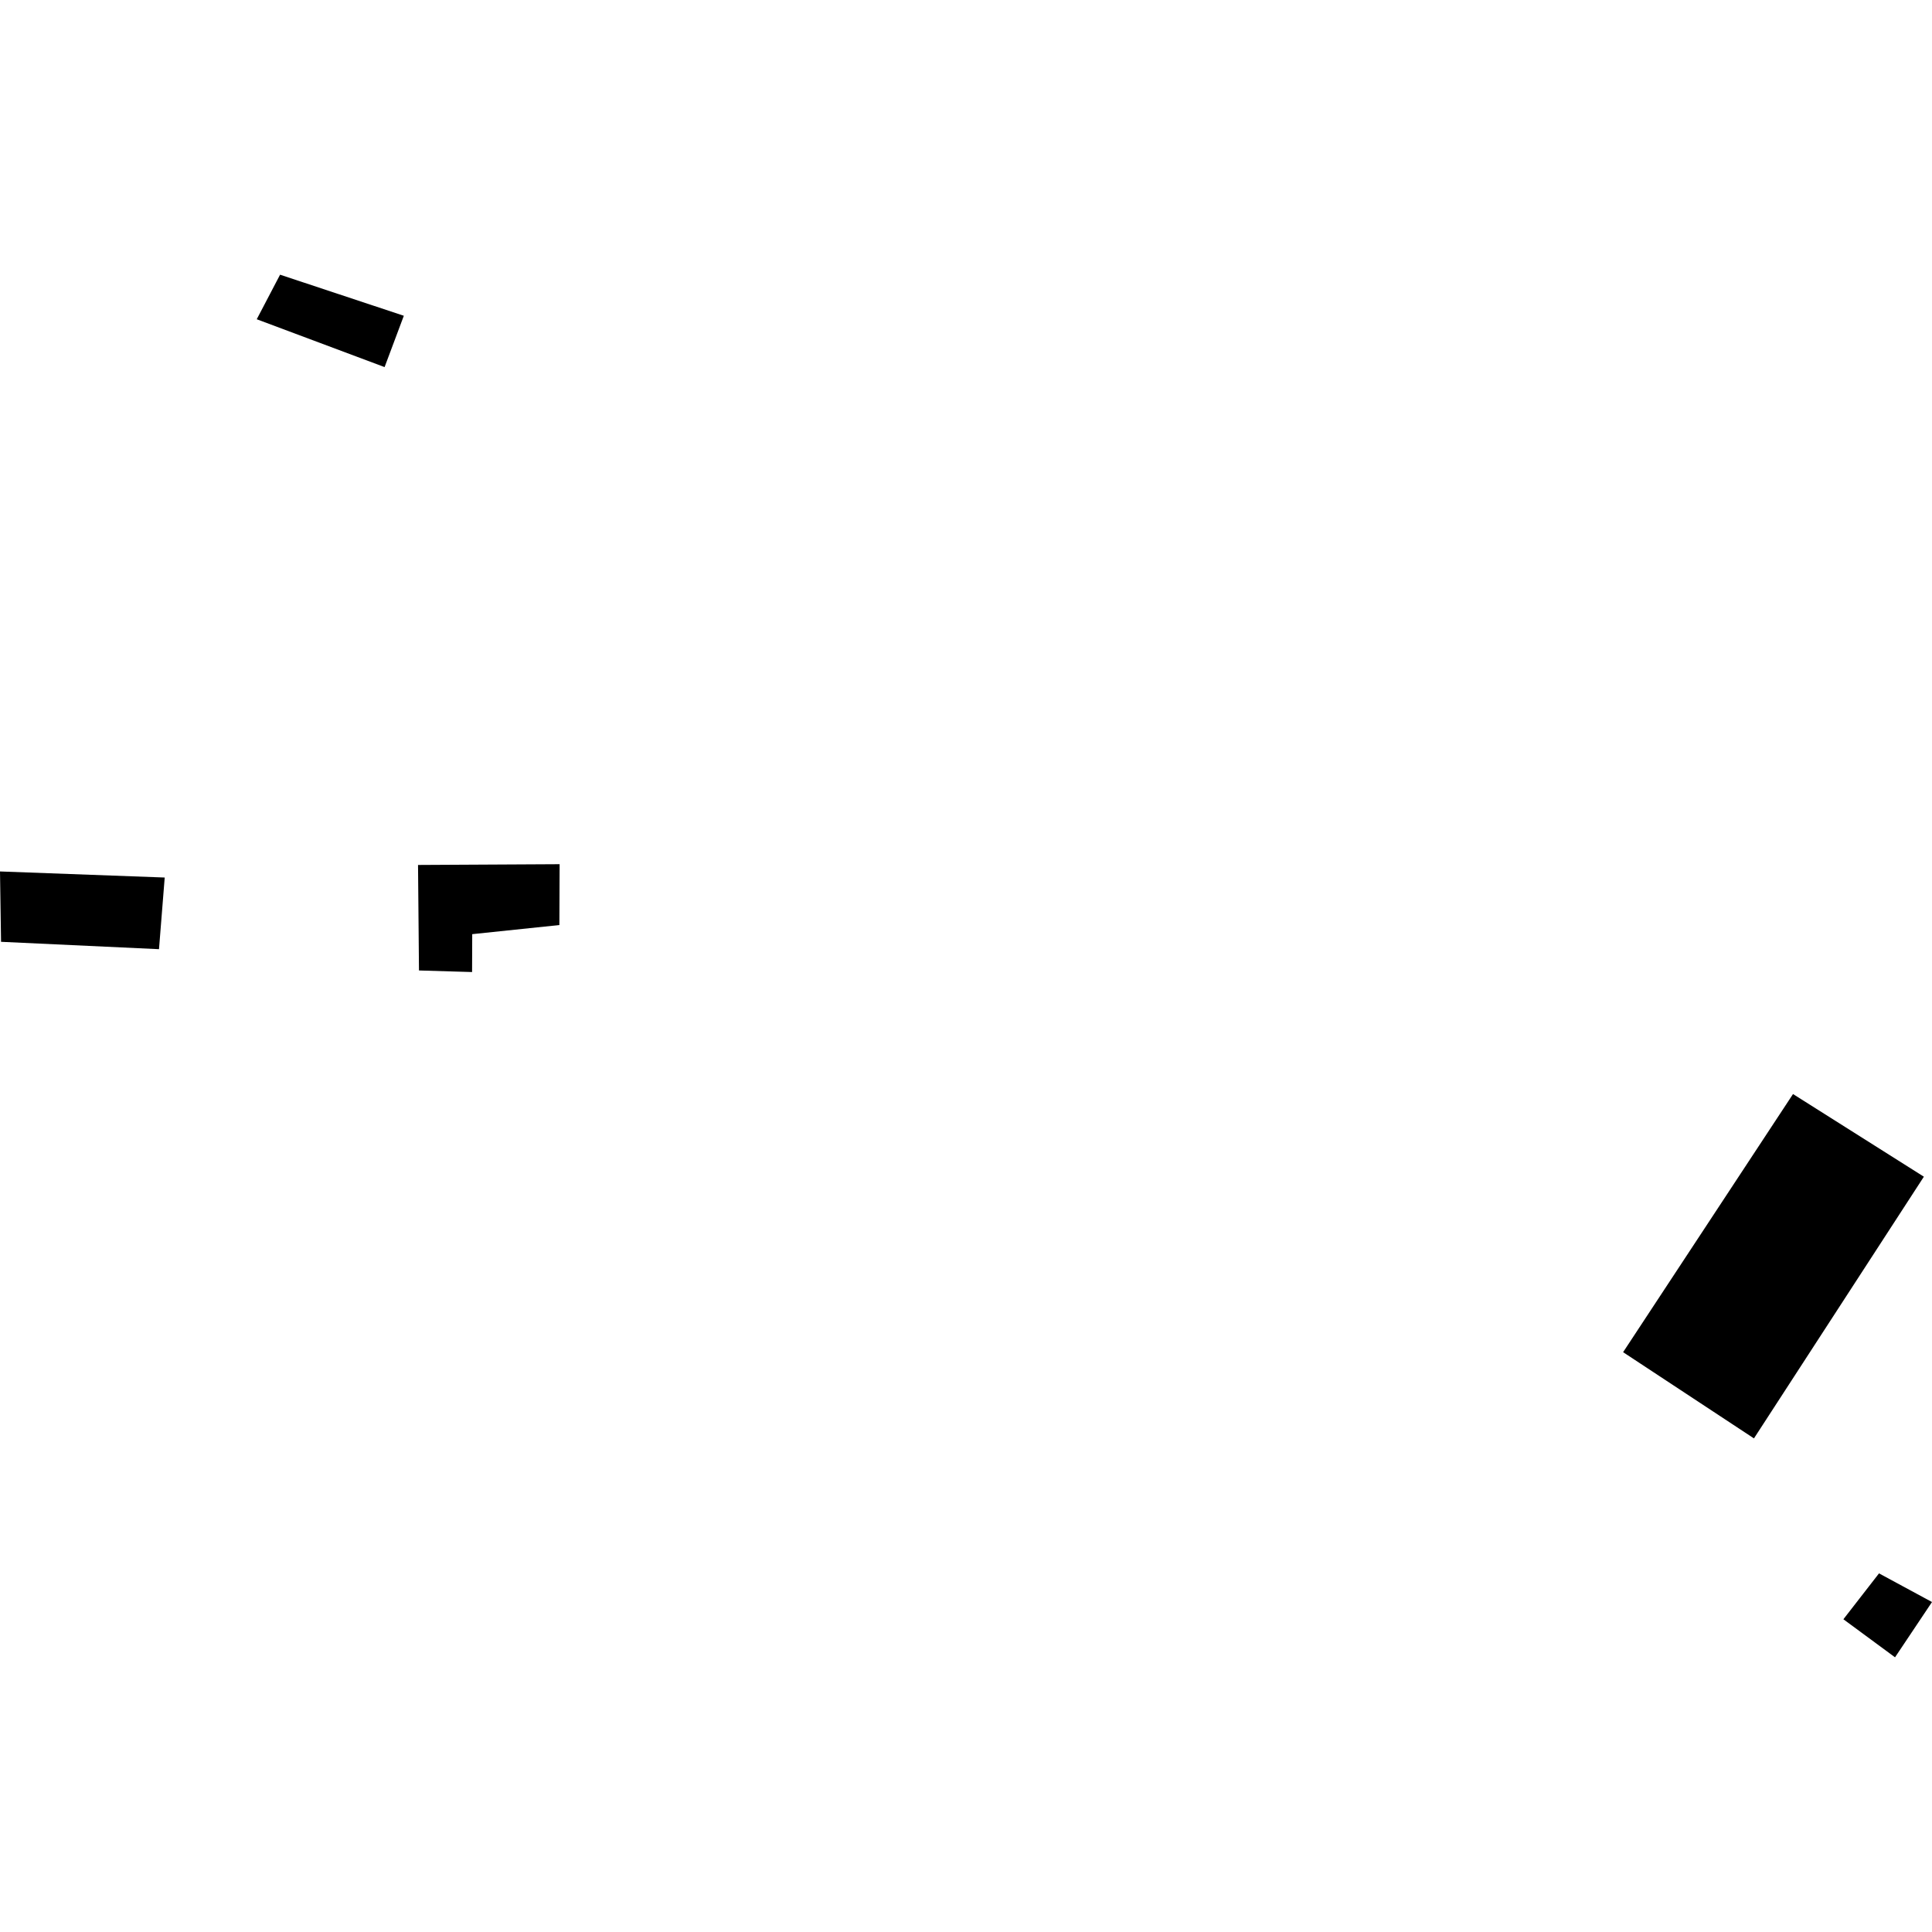 <?xml version="1.0" encoding="utf-8" standalone="no"?>
<!DOCTYPE svg PUBLIC "-//W3C//DTD SVG 1.1//EN"
  "http://www.w3.org/Graphics/SVG/1.1/DTD/svg11.dtd">
<!-- Created with matplotlib (https://matplotlib.org/) -->
<svg height="288pt" version="1.1" viewBox="0 0 288 288" width="288pt" xmlns="http://www.w3.org/2000/svg" xmlns:xlink="http://www.w3.org/1999/xlink">
 <defs>
  <style type="text/css">
*{stroke-linecap:butt;stroke-linejoin:round;}
  </style>
 </defs>
 <g id="figure_1">
  <g id="patch_1">
   <path d="M 0 288 
L 288 288 
L 288 0 
L 0 0 
z
" style="fill:none;opacity:0;"/>
  </g>
  <g id="axes_1">
   <g id="PatchCollection_1">
    <path clip-path="url(#pafc3e60763)" d="M 274.792 241.38 
L 280.101 234.541 
L 288 238.812 
L 282.489 247.052 
L 274.792 241.38 
"/>
    <path clip-path="url(#pafc3e60763)" d="M 62.314 128.938 
L 83.421 128.824 
L 83.385 137.895 
L 70.394 139.253 
L 70.372 144.901 
L 62.457 144.666 
L 62.314 128.938 
"/>
    <path clip-path="url(#pafc3e60763)" d="M 0 129.906 
L 24.553 130.812 
L 23.701 141.493 
L 0.156 140.394 
L 0 129.906 
"/>
    <path clip-path="url(#pafc3e60763)" d="M 41.75 40.948 
L 60.198 47.07 
L 57.33 54.722 
L 38.273 47.59 
L 41.75 40.948 
"/>
    <path clip-path="url(#pafc3e60763)" d="M 267.282 163.088 
L 286.788 175.408 
L 261.458 214.418 
L 241.954 201.567 
L 267.282 163.088 
"/>
   </g>
  </g>
 </g>
 <defs>
  <clipPath id="pafc3e60763">
   <rect height="206.103" width="288" x="0" y="40.948"/>
  </clipPath>
 </defs>
</svg>
